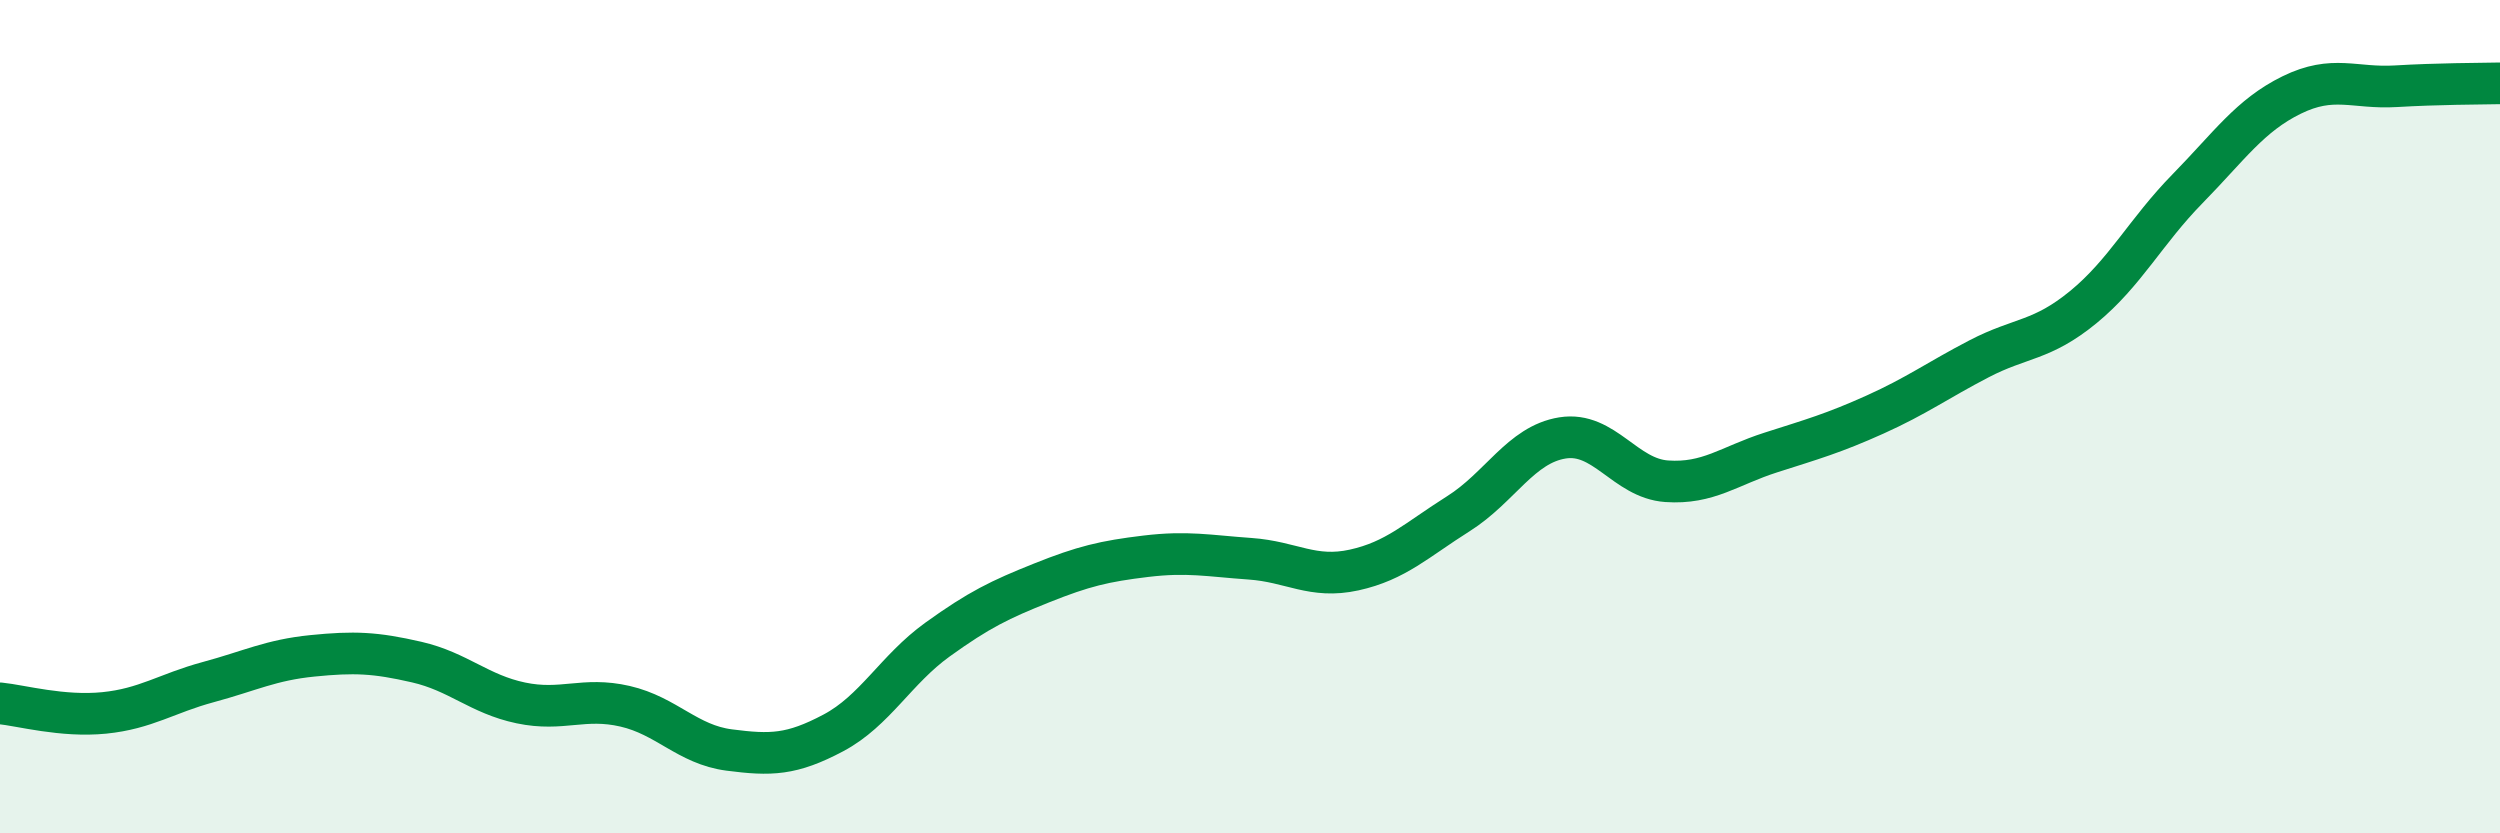 
    <svg width="60" height="20" viewBox="0 0 60 20" xmlns="http://www.w3.org/2000/svg">
      <path
        d="M 0,16.88 C 0.5,16.93 1.5,17.21 2.5,17.11 C 3.5,17.01 4,16.64 5,16.37 C 6,16.1 6.5,15.84 7.5,15.74 C 8.5,15.64 9,15.66 10,15.89 C 11,16.12 11.5,16.66 12.5,16.87 C 13.5,17.08 14,16.72 15,16.95 C 16,17.18 16.5,17.87 17.5,18 C 18.5,18.13 19,18.12 20,17.59 C 21,17.06 21.5,16.07 22.5,15.35 C 23.5,14.63 24,14.39 25,13.99 C 26,13.59 26.5,13.47 27.5,13.35 C 28.5,13.23 29,13.34 30,13.41 C 31,13.48 31.5,13.9 32.5,13.68 C 33.5,13.46 34,12.96 35,12.33 C 36,11.7 36.5,10.67 37.5,10.51 C 38.5,10.35 39,11.48 40,11.55 C 41,11.62 41.5,11.18 42.5,10.86 C 43.5,10.54 44,10.4 45,9.95 C 46,9.5 46.5,9.13 47.5,8.61 C 48.5,8.09 49,8.19 50,7.37 C 51,6.55 51.5,5.55 52.5,4.53 C 53.5,3.51 54,2.77 55,2.28 C 56,1.79 56.5,2.13 57.5,2.07 C 58.5,2.01 59.5,2.01 60,2L60 20L0 20Z"
        fill="#008740"
        opacity="0.1"
        stroke-linecap="round"
        stroke-linejoin="round"
      />
      <path
        d="M 0,16.88 C 0.5,16.93 1.5,17.21 2.5,17.11 C 3.5,17.01 4,16.64 5,16.37 C 6,16.1 6.5,15.84 7.5,15.74 C 8.5,15.64 9,15.66 10,15.89 C 11,16.12 11.5,16.66 12.5,16.87 C 13.5,17.08 14,16.72 15,16.95 C 16,17.18 16.5,17.87 17.5,18 C 18.5,18.13 19,18.12 20,17.59 C 21,17.06 21.5,16.07 22.5,15.35 C 23.5,14.63 24,14.39 25,13.99 C 26,13.59 26.5,13.47 27.5,13.35 C 28.5,13.23 29,13.34 30,13.41 C 31,13.48 31.5,13.9 32.5,13.68 C 33.5,13.46 34,12.96 35,12.33 C 36,11.7 36.5,10.67 37.5,10.51 C 38.5,10.35 39,11.48 40,11.55 C 41,11.62 41.5,11.18 42.5,10.86 C 43.5,10.54 44,10.4 45,9.95 C 46,9.5 46.5,9.13 47.5,8.61 C 48.5,8.09 49,8.19 50,7.37 C 51,6.55 51.5,5.55 52.5,4.53 C 53.5,3.51 54,2.77 55,2.28 C 56,1.79 56.5,2.13 57.5,2.07 C 58.5,2.01 59.5,2.01 60,2"
        stroke="#008740"
        stroke-width="1"
        fill="none"
        stroke-linecap="round"
        stroke-linejoin="round"
      />
    </svg>
  